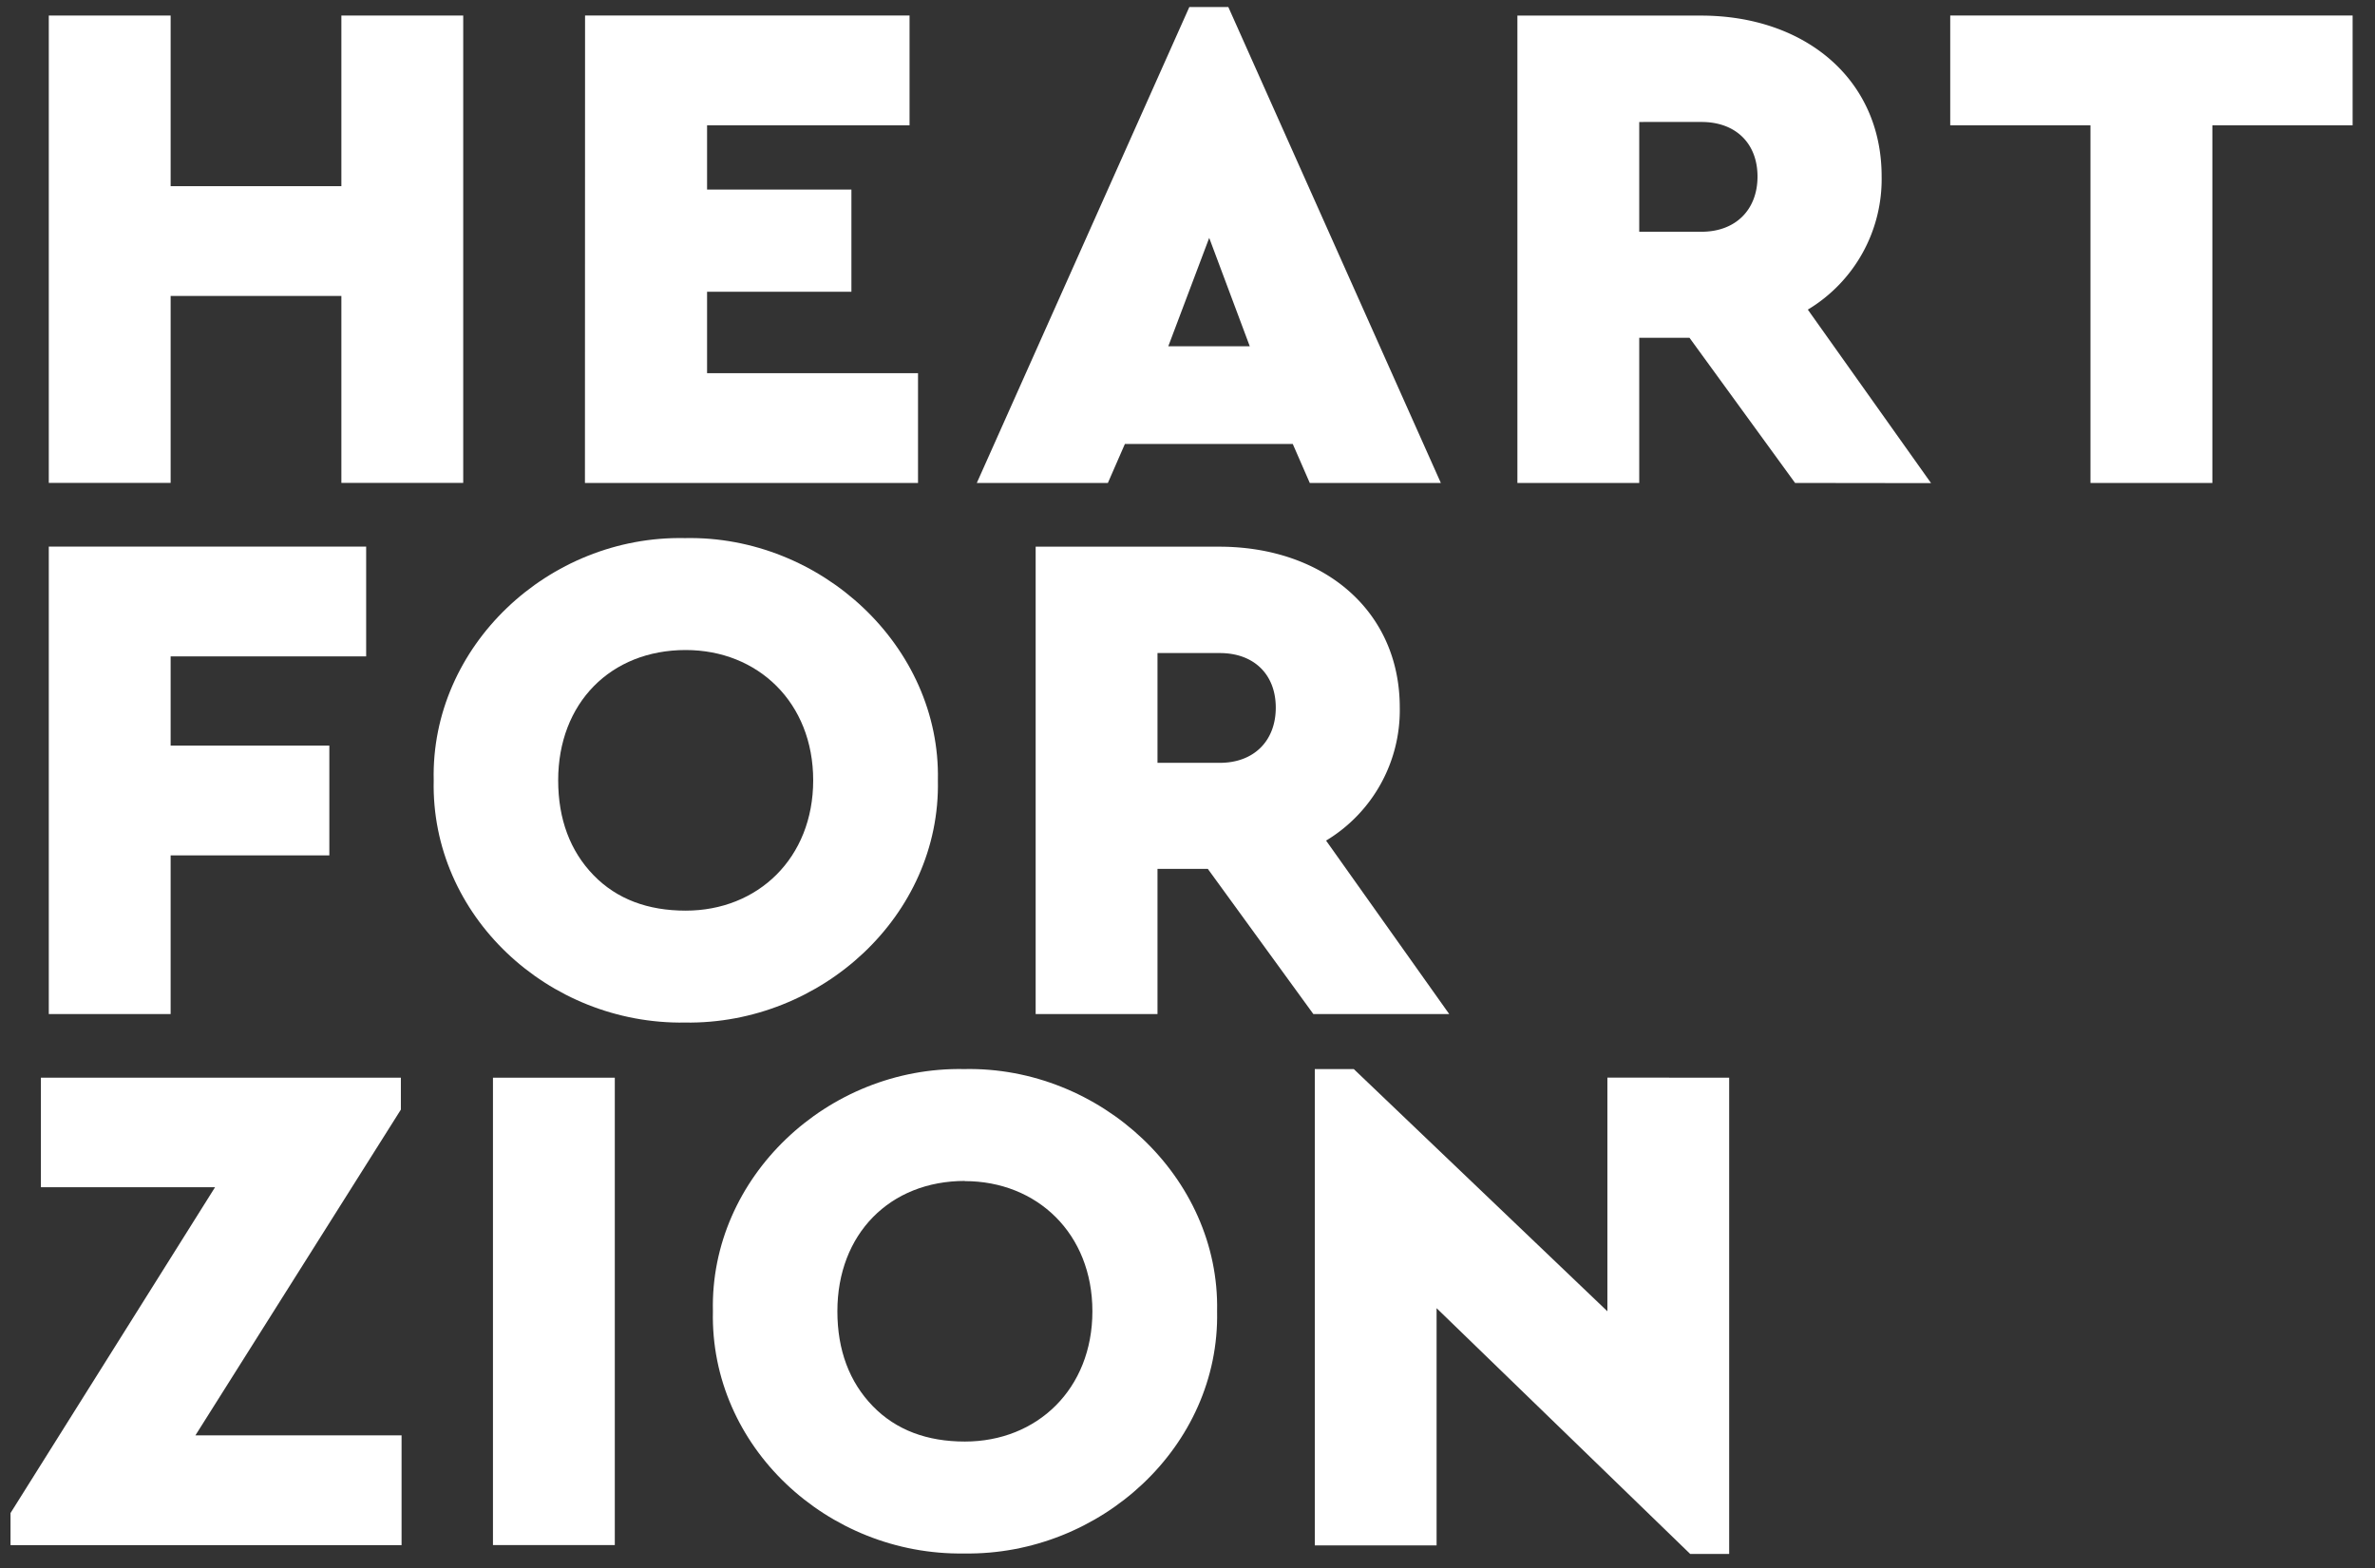 <svg id="Layer_1" data-name="Layer 1" xmlns="http://www.w3.org/2000/svg" viewBox="0 0 406.43 268.44"><rect x="0" y="0" width="406.43" height="268.44" fill="#333333" stroke="none"/><defs><style>.cls-1{fill:#fff;}</style></defs><path class="cls-1" d="M8.35,2.66H29.2V31.87H58.42V2.66H79.27v80H58.42v-32H29.2v32H8.35Z"/><path class="cls-1" d="M100.12,2.66h55.53V21.45H121v11H145.7V49.94H121V63.88H157.1V82.67h-57Z"/><path class="cls-1" d="M221.23,76H192.5l-2.91,6.67H167.16L203.53,1.2h6.67l36.37,81.47H224.14Zm-14.3-35.28-7,18.55h13.94Z"/><path class="cls-1" d="M307.19,82.67,289.12,57.82h-8.6V82.67H259.67v-80h31.39C308.89,2.66,322,13.57,322,30.18A26.05,26.05,0,0,1,309.37,53l21.09,29.7Zm-26.67-43h10.67c5.82,0,9.57-3.76,9.57-9.45s-3.75-9.34-9.57-9.34H280.52Z"/><path class="cls-1" d="M357.74,21.45h-24V2.66H402.6V21.45h-24V82.67H357.74Z"/><path class="cls-1" d="M8.35,93.57H62.66v18.79H29.2v15.27H56.36v18.79H29.2v27.16H8.35Z"/><path class="cls-1" d="M117.22,92.11c23.27-.48,43.76,18.55,43.28,41.46.48,23.16-20,41.83-43.28,41.47-23.4.36-43.53-18.31-43-41.47C73.69,110.66,93.82,91.63,117.22,92.11Zm.12,19.16c-12.85,0-21.82,9.09-21.82,22.3,0,6.67,2.06,12.13,6.06,16.25s9.33,6.06,15.76,6.06c12.36,0,21.82-9,21.82-22.31S129.7,111.27,117.34,111.27Z"/><path class="cls-1" d="M224.75,173.58l-18.06-24.85h-8.61v24.85H177.23v-80h31.39c17.83,0,30.92,10.91,30.92,27.52a26.05,26.05,0,0,1-12.61,22.79L248,173.58Zm-26.67-43h10.67c5.82,0,9.57-3.75,9.57-9.45s-3.75-9.34-9.57-9.34H198.08Z"/><path class="cls-1" d="M68.72,245.7v18.79H1.8V259l35-55.77H7V184.48H68.6v5.46L33.44,245.7Z"/><path class="cls-1" d="M84.36,184.48h20.85v80H84.36Z"/><path class="cls-1" d="M165,183c23.28-.49,43.76,18.54,43.28,41.46.48,23.15-20,41.82-43.28,41.46-23.4.36-43.52-18.31-43-41.46C121.46,201.57,141.58,182.54,165,183Zm.12,19.15c-12.85,0-21.82,9.09-21.82,22.31,0,6.66,2.06,12.12,6.06,16.24s9.33,6.06,15.76,6.06c12.37,0,21.82-9,21.82-22.3S177.47,202.18,165.1,202.18Z"/><path class="cls-1" d="M295.91,184.48V266h-6.67l-43.4-42.07v40.61H225V183h6.67l43.4,41.46v-40Z"/></svg>